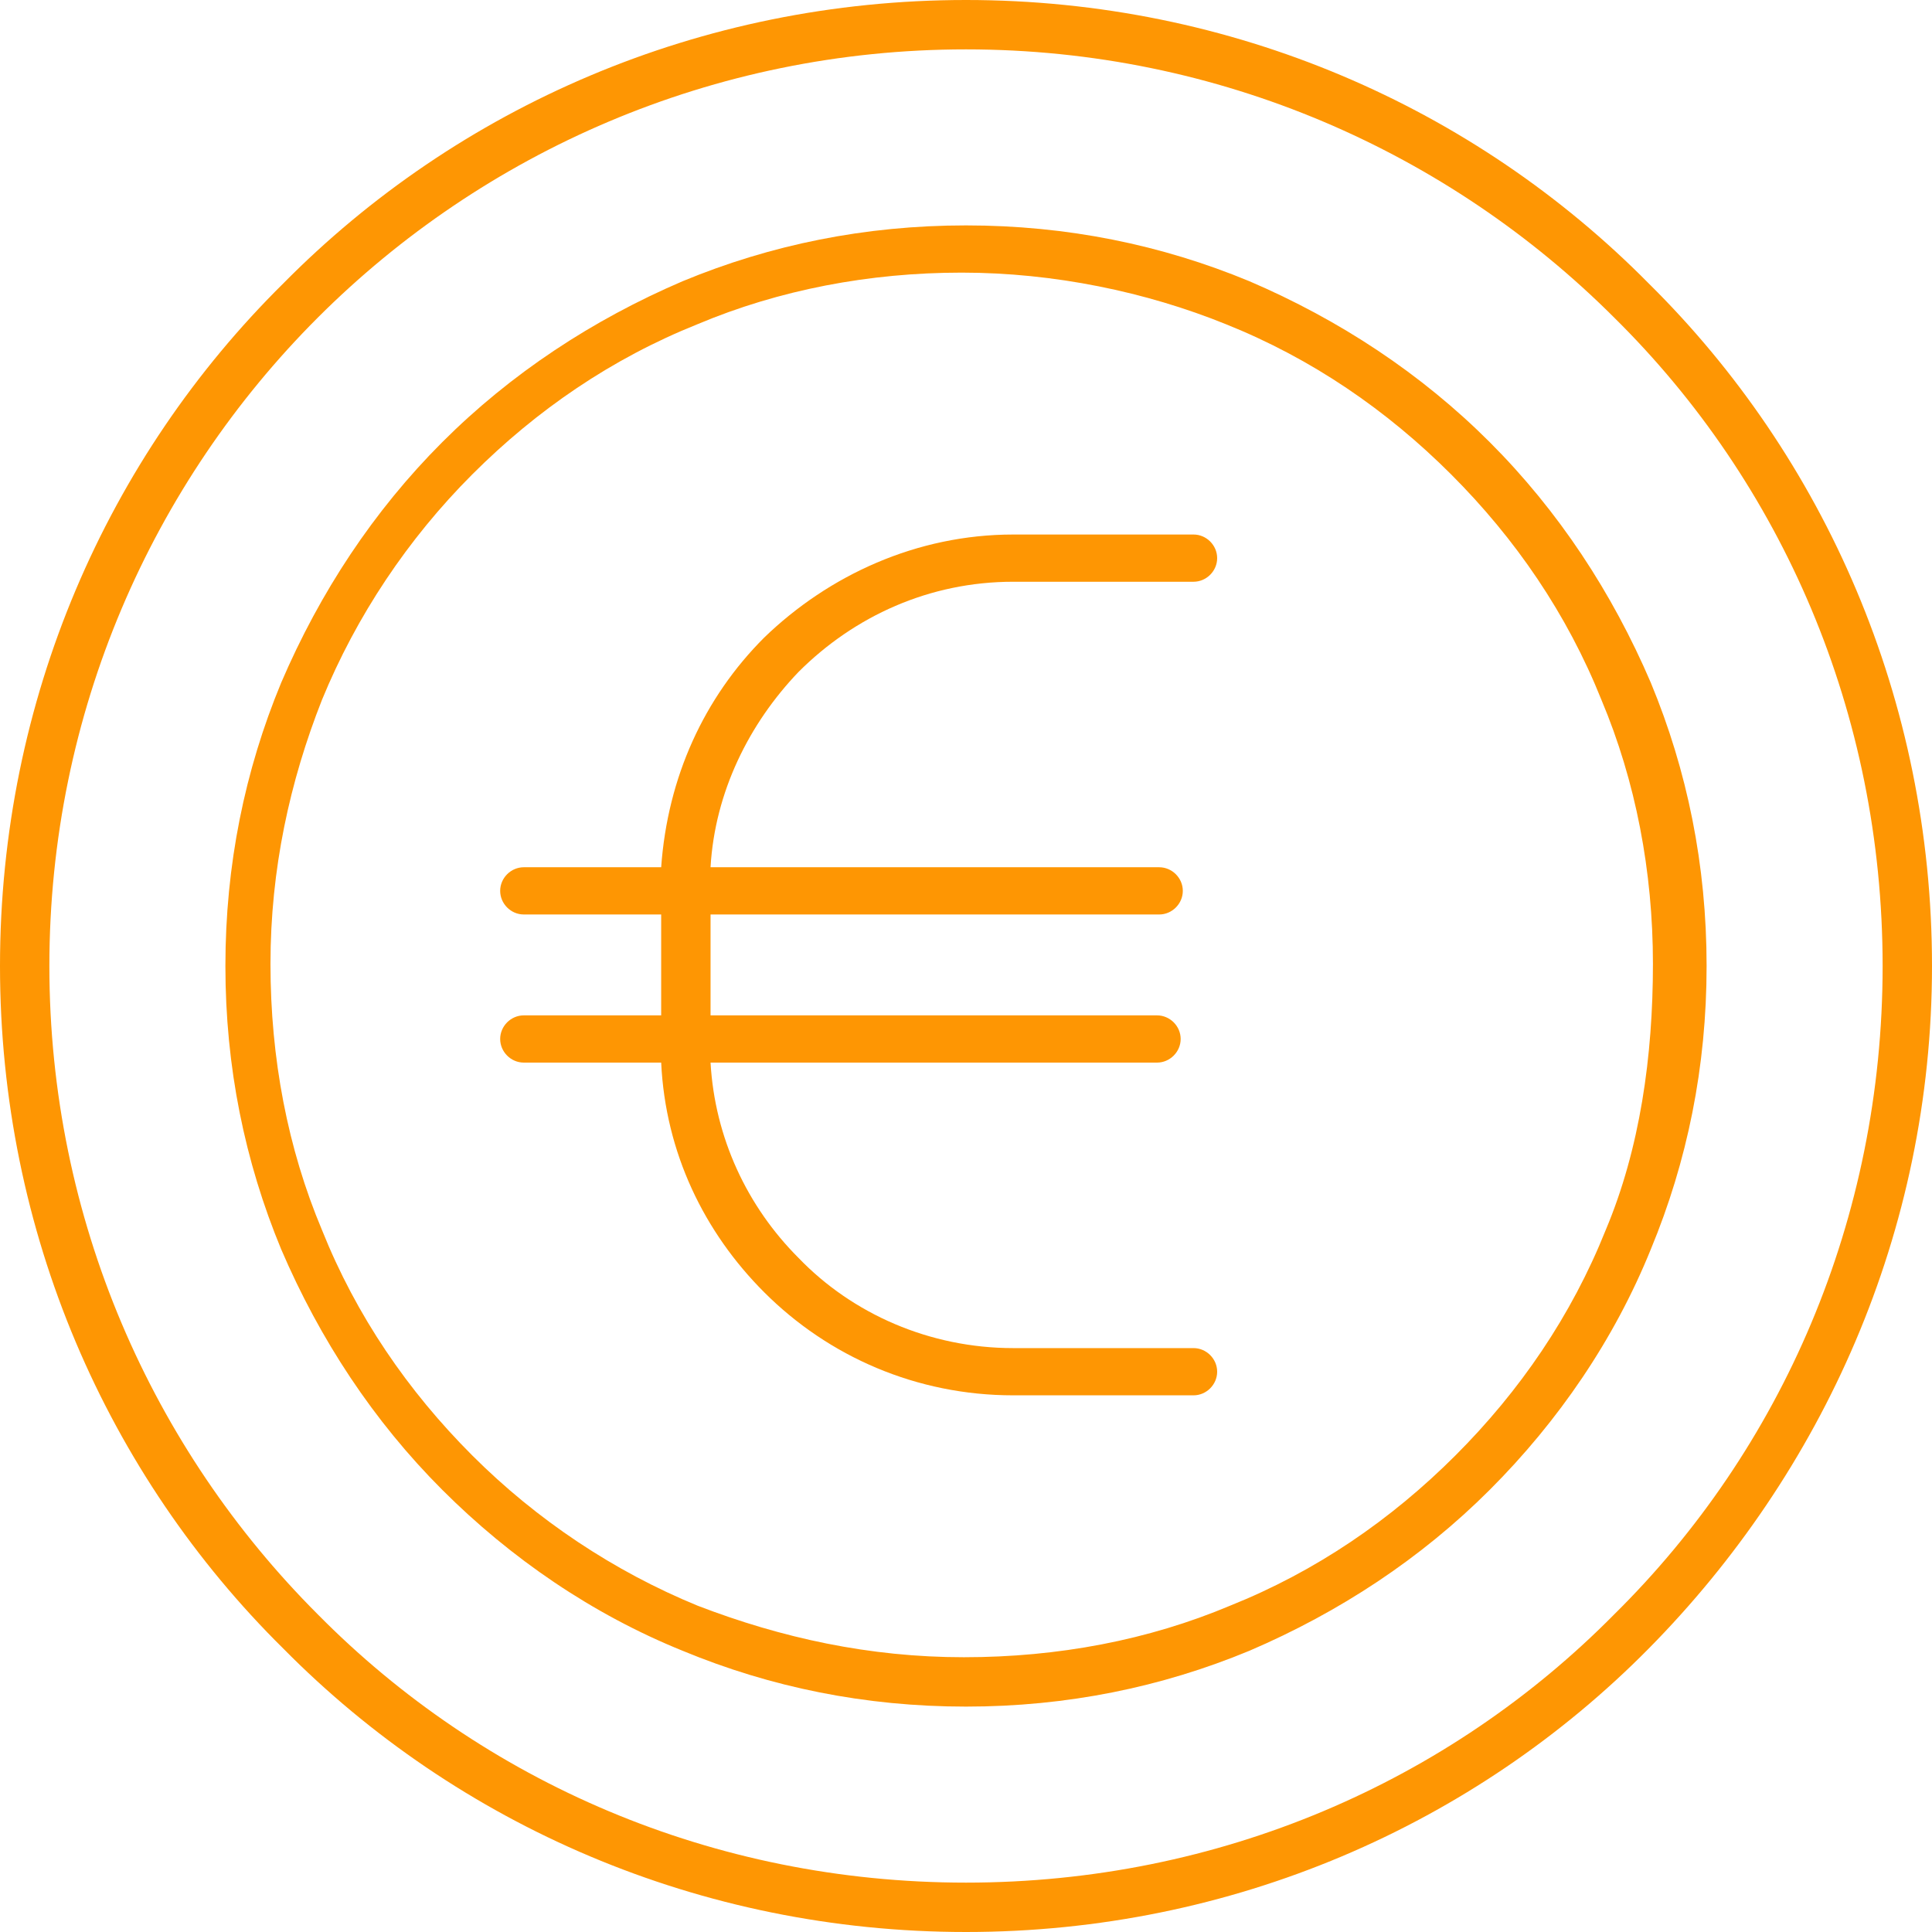 <?xml version="1.0" encoding="utf-8"?>
<!-- Generator: Adobe Illustrator 27.2.0, SVG Export Plug-In . SVG Version: 6.00 Build 0)  -->
<svg version="1.1" id="Calque_2_00000052801745841596159760000005024976956868612770_"
	 xmlns="http://www.w3.org/2000/svg" xmlns:xlink="http://www.w3.org/1999/xlink" x="0px" y="0px" viewBox="0 0 90 90"
	 style="enable-background:new 0 0 90 90;" xml:space="preserve">
<style type="text/css">
	.st0{fill-rule:evenodd;clip-rule:evenodd;fill:#FE9603;}
</style>
<g id="Calque_1-2">
	<g>
		<path class="st0" d="M47.2,27.1h8.4c0.6,0,1.1-0.5,1.1-1.1s-0.5-1.1-1.1-1.1h-8.4c-4.5,0-8.6,1.9-11.6,4.8
			c-2.8,2.8-4.5,6.5-4.8,10.7h-6.4c-0.6,0-1.1,0.5-1.1,1.1s0.5,1.1,1.1,1.1h6.4v4.7h-6.4c-0.6,0-1.1,0.5-1.1,1.1s0.5,1.1,1.1,1.1
			h6.4c0.2,4.2,2,7.9,4.8,10.7c3,3,7.1,4.8,11.6,4.8h8.4c0.6,0,1.1-0.5,1.1-1.1s-0.5-1.1-1.1-1.1h-8.4c-3.9,0-7.5-1.6-10-4.2
			c-2.4-2.4-3.9-5.6-4.1-9.1h20.8c0.6,0,1.1-0.5,1.1-1.1s-0.5-1.1-1.1-1.1H33.1v-4.7h20.9c0.6,0,1.1-0.5,1.1-1.1s-0.5-1.1-1.1-1.1
			H33.1c0.2-3.5,1.8-6.7,4.1-9.1C39.8,28.7,43.3,27.1,47.2,27.1L47.2,27.1z"/>
		<path class="st0" d="M76.8,13.2C68.7,5,57.4,0,45,0S21.3,5,13.2,13.2C5,21.3,0,32.6,0,45s5,23.7,13.2,31.8C21.3,85,32.6,90,45,90
			s23.7-5,31.8-13.2S90,57.4,90,45S85,21.3,76.8,13.2z M75.2,75.2C67.5,83,56.8,87.7,45,87.7S22.5,83,14.8,75.2
			C7.1,67.5,2.3,56.8,2.3,45s4.8-22.5,12.5-30.2C22.5,7.1,33.2,2.3,45,2.3s22.5,4.8,30.2,12.5C83,22.5,87.7,33.2,87.7,45
			S83,67.5,75.2,75.2L75.2,75.2z"/>
		<path class="st0" d="M76.9,31.8c-1.8-4.2-4.3-8-7.5-11.2s-7-5.7-11.2-7.5c-4.1-1.7-8.5-2.6-13.2-2.6s-9.1,0.9-13.2,2.6
			c-4.2,1.8-8,4.3-11.2,7.5s-5.7,7-7.5,11.2c-1.7,4.1-2.6,8.5-2.6,13.2s0.9,9.1,2.6,13.2c1.8,4.2,4.3,8,7.5,11.2
			c3.2,3.2,7,5.8,11.2,7.5c4.1,1.7,8.5,2.6,13.2,2.6s9.1-0.9,13.2-2.6c4.2-1.8,8-4.3,11.2-7.5s5.8-7,7.5-11.2
			c1.7-4.1,2.6-8.5,2.6-13.2S78.6,35.9,76.9,31.8z M74.8,57.3c-1.6,4-4,7.5-7,10.5c-3,3-6.5,5.4-10.5,7c-3.8,1.6-8,2.4-12.4,2.4
			s-8.5-0.9-12.4-2.4c-3.9-1.6-7.5-4-10.5-7s-5.4-6.5-7-10.5c-1.6-3.8-2.4-8-2.4-12.4s0.9-8.5,2.4-12.3c1.6-3.9,4-7.5,7-10.5
			s6.5-5.4,10.5-7c3.8-1.6,8-2.4,12.3-2.4s8.6,0.9,12.3,2.4c4,1.6,7.5,4,10.5,7c3,3,5.4,6.5,7,10.5c1.6,3.8,2.4,8,2.4,12.3
			S76.4,53.5,74.8,57.3L74.8,57.3z"/>
	</g>
</g>
</svg>
